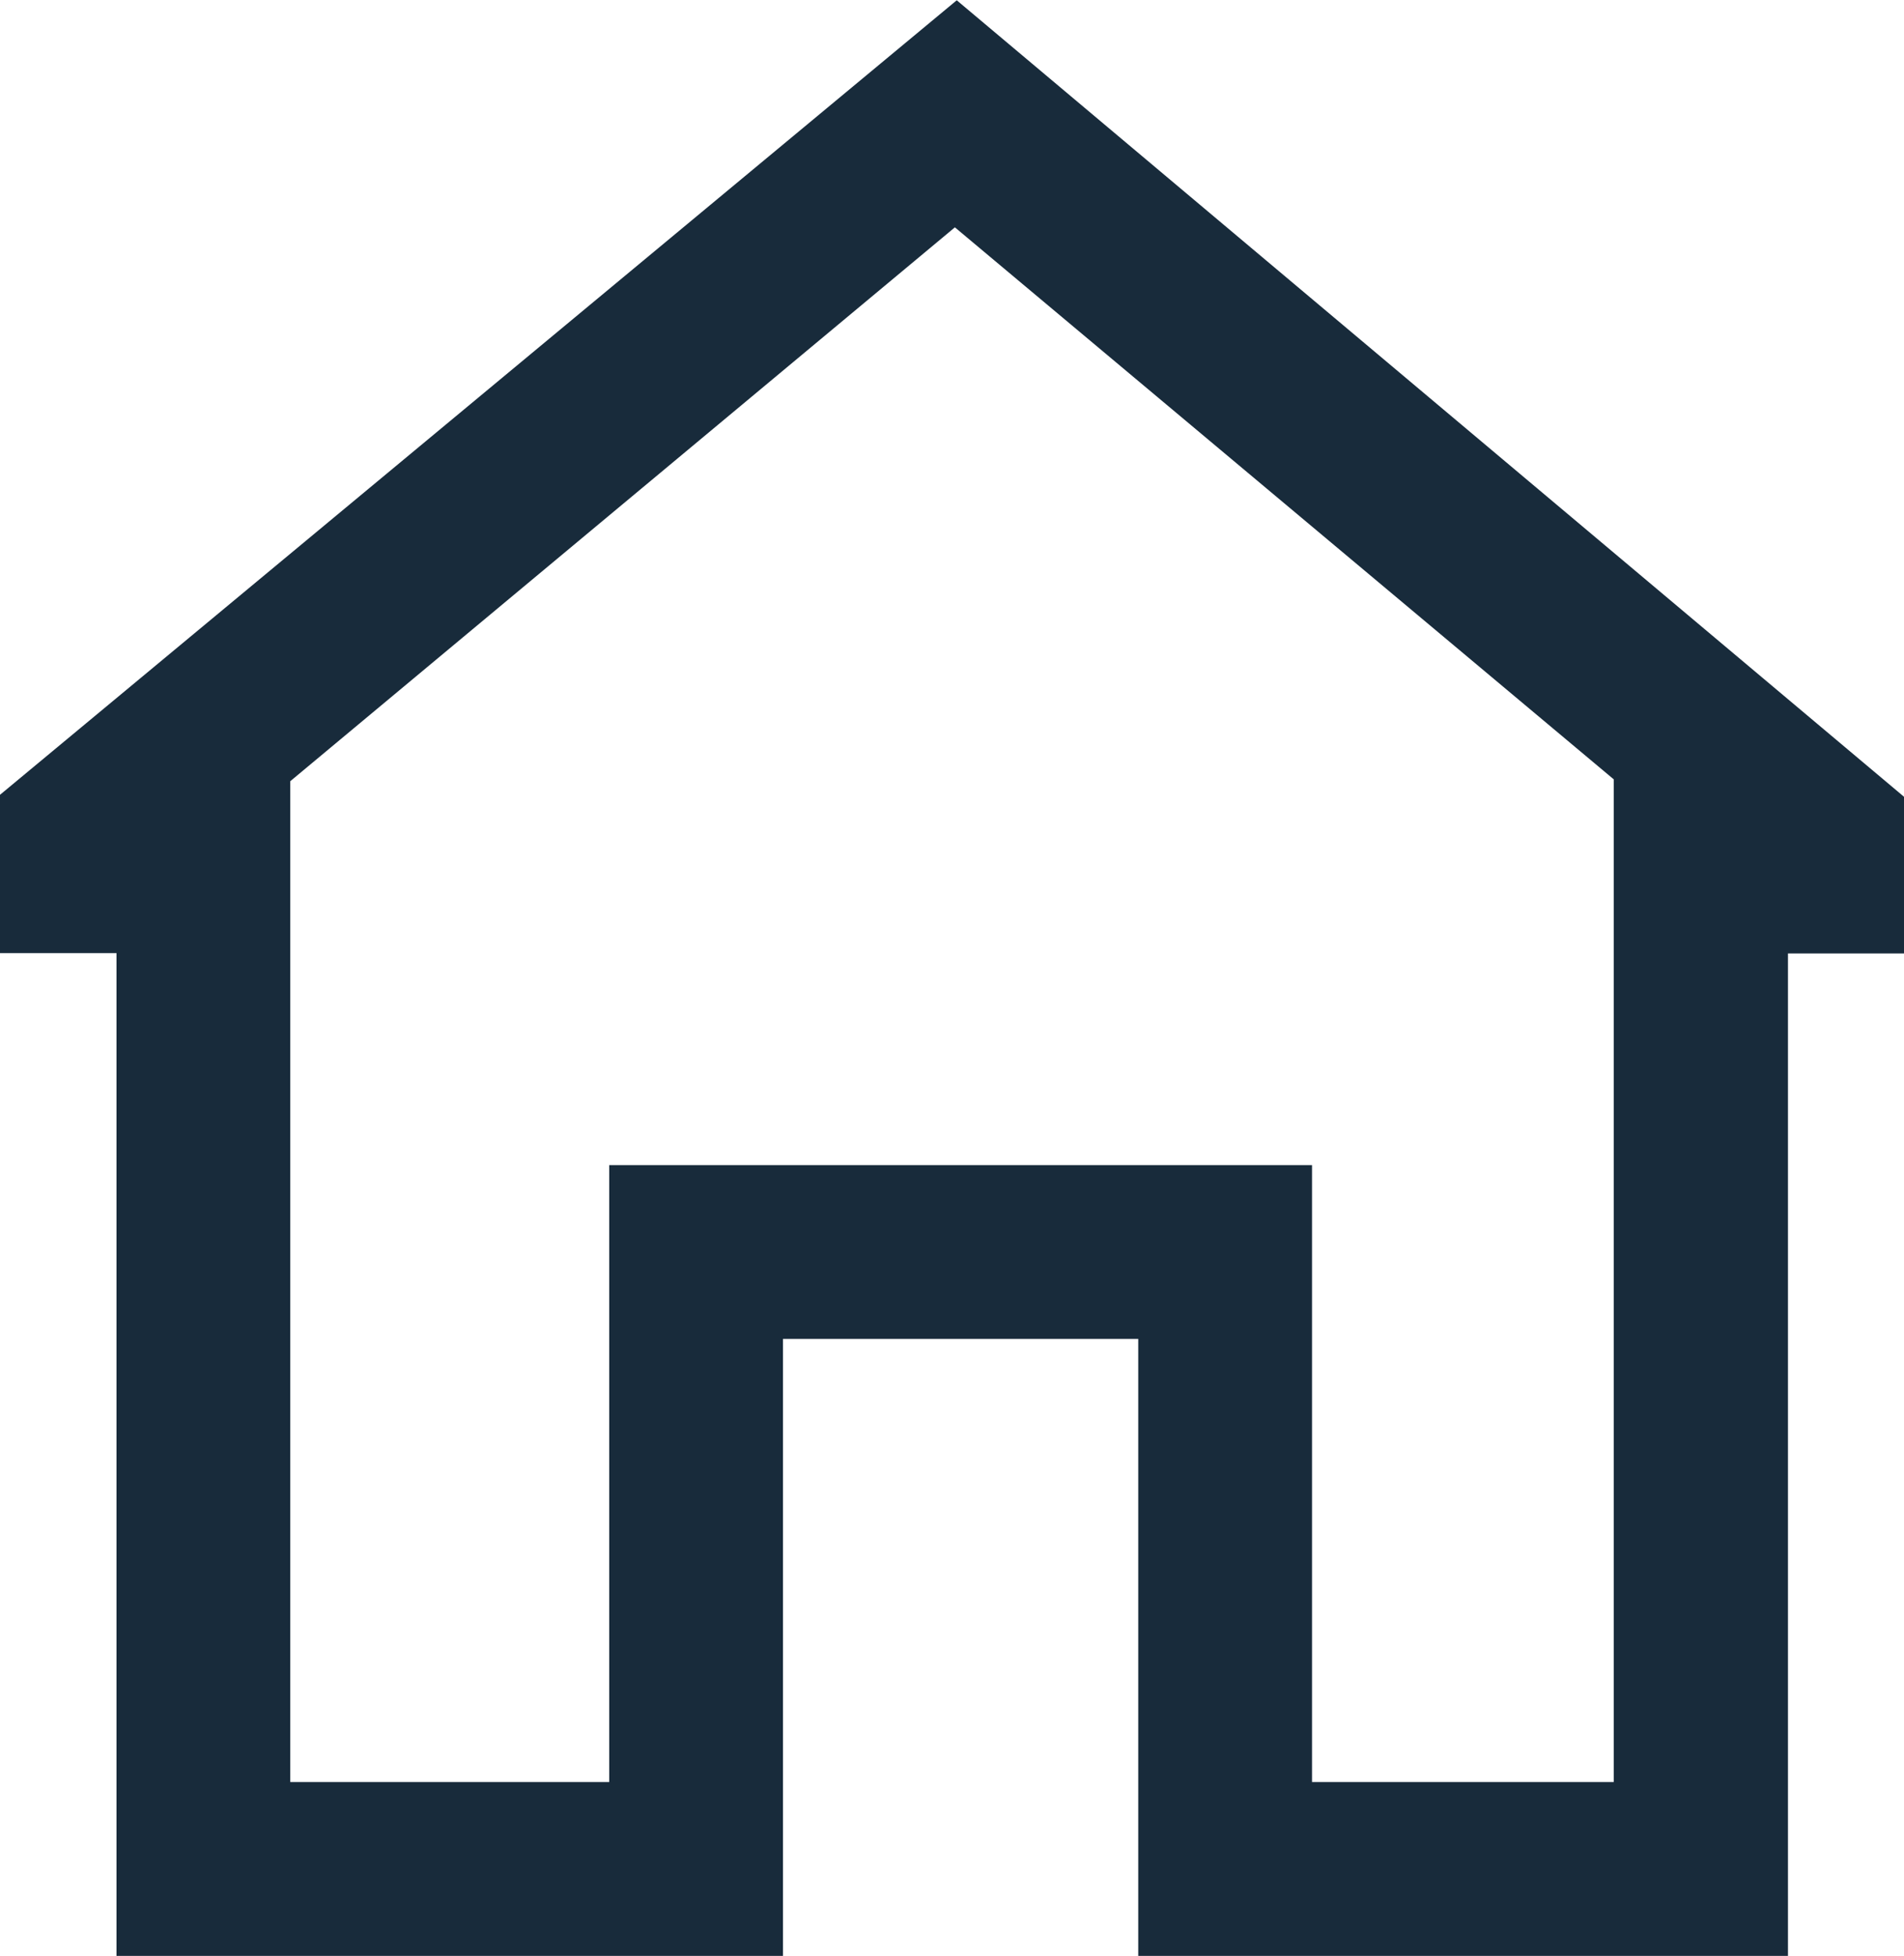 <?xml version="1.0" encoding="UTF-8"?> <svg xmlns="http://www.w3.org/2000/svg" width="20.446" height="21" viewBox="0 0 20.446 21"><path id="inicio" d="M19.2,1.313H12.223V-5.312H8.408V1.313H1.251V-9.454H0v-1.7l10.274-8.531,10.172,8.552v1.682H19.2ZM14.089-.554h3.24V-11.32l-7.075-5.927L3.117-11.3V-.554H6.542V-7.178h7.547Z" transform="translate(0 19.688)" fill="#182b3b"></path></svg> 